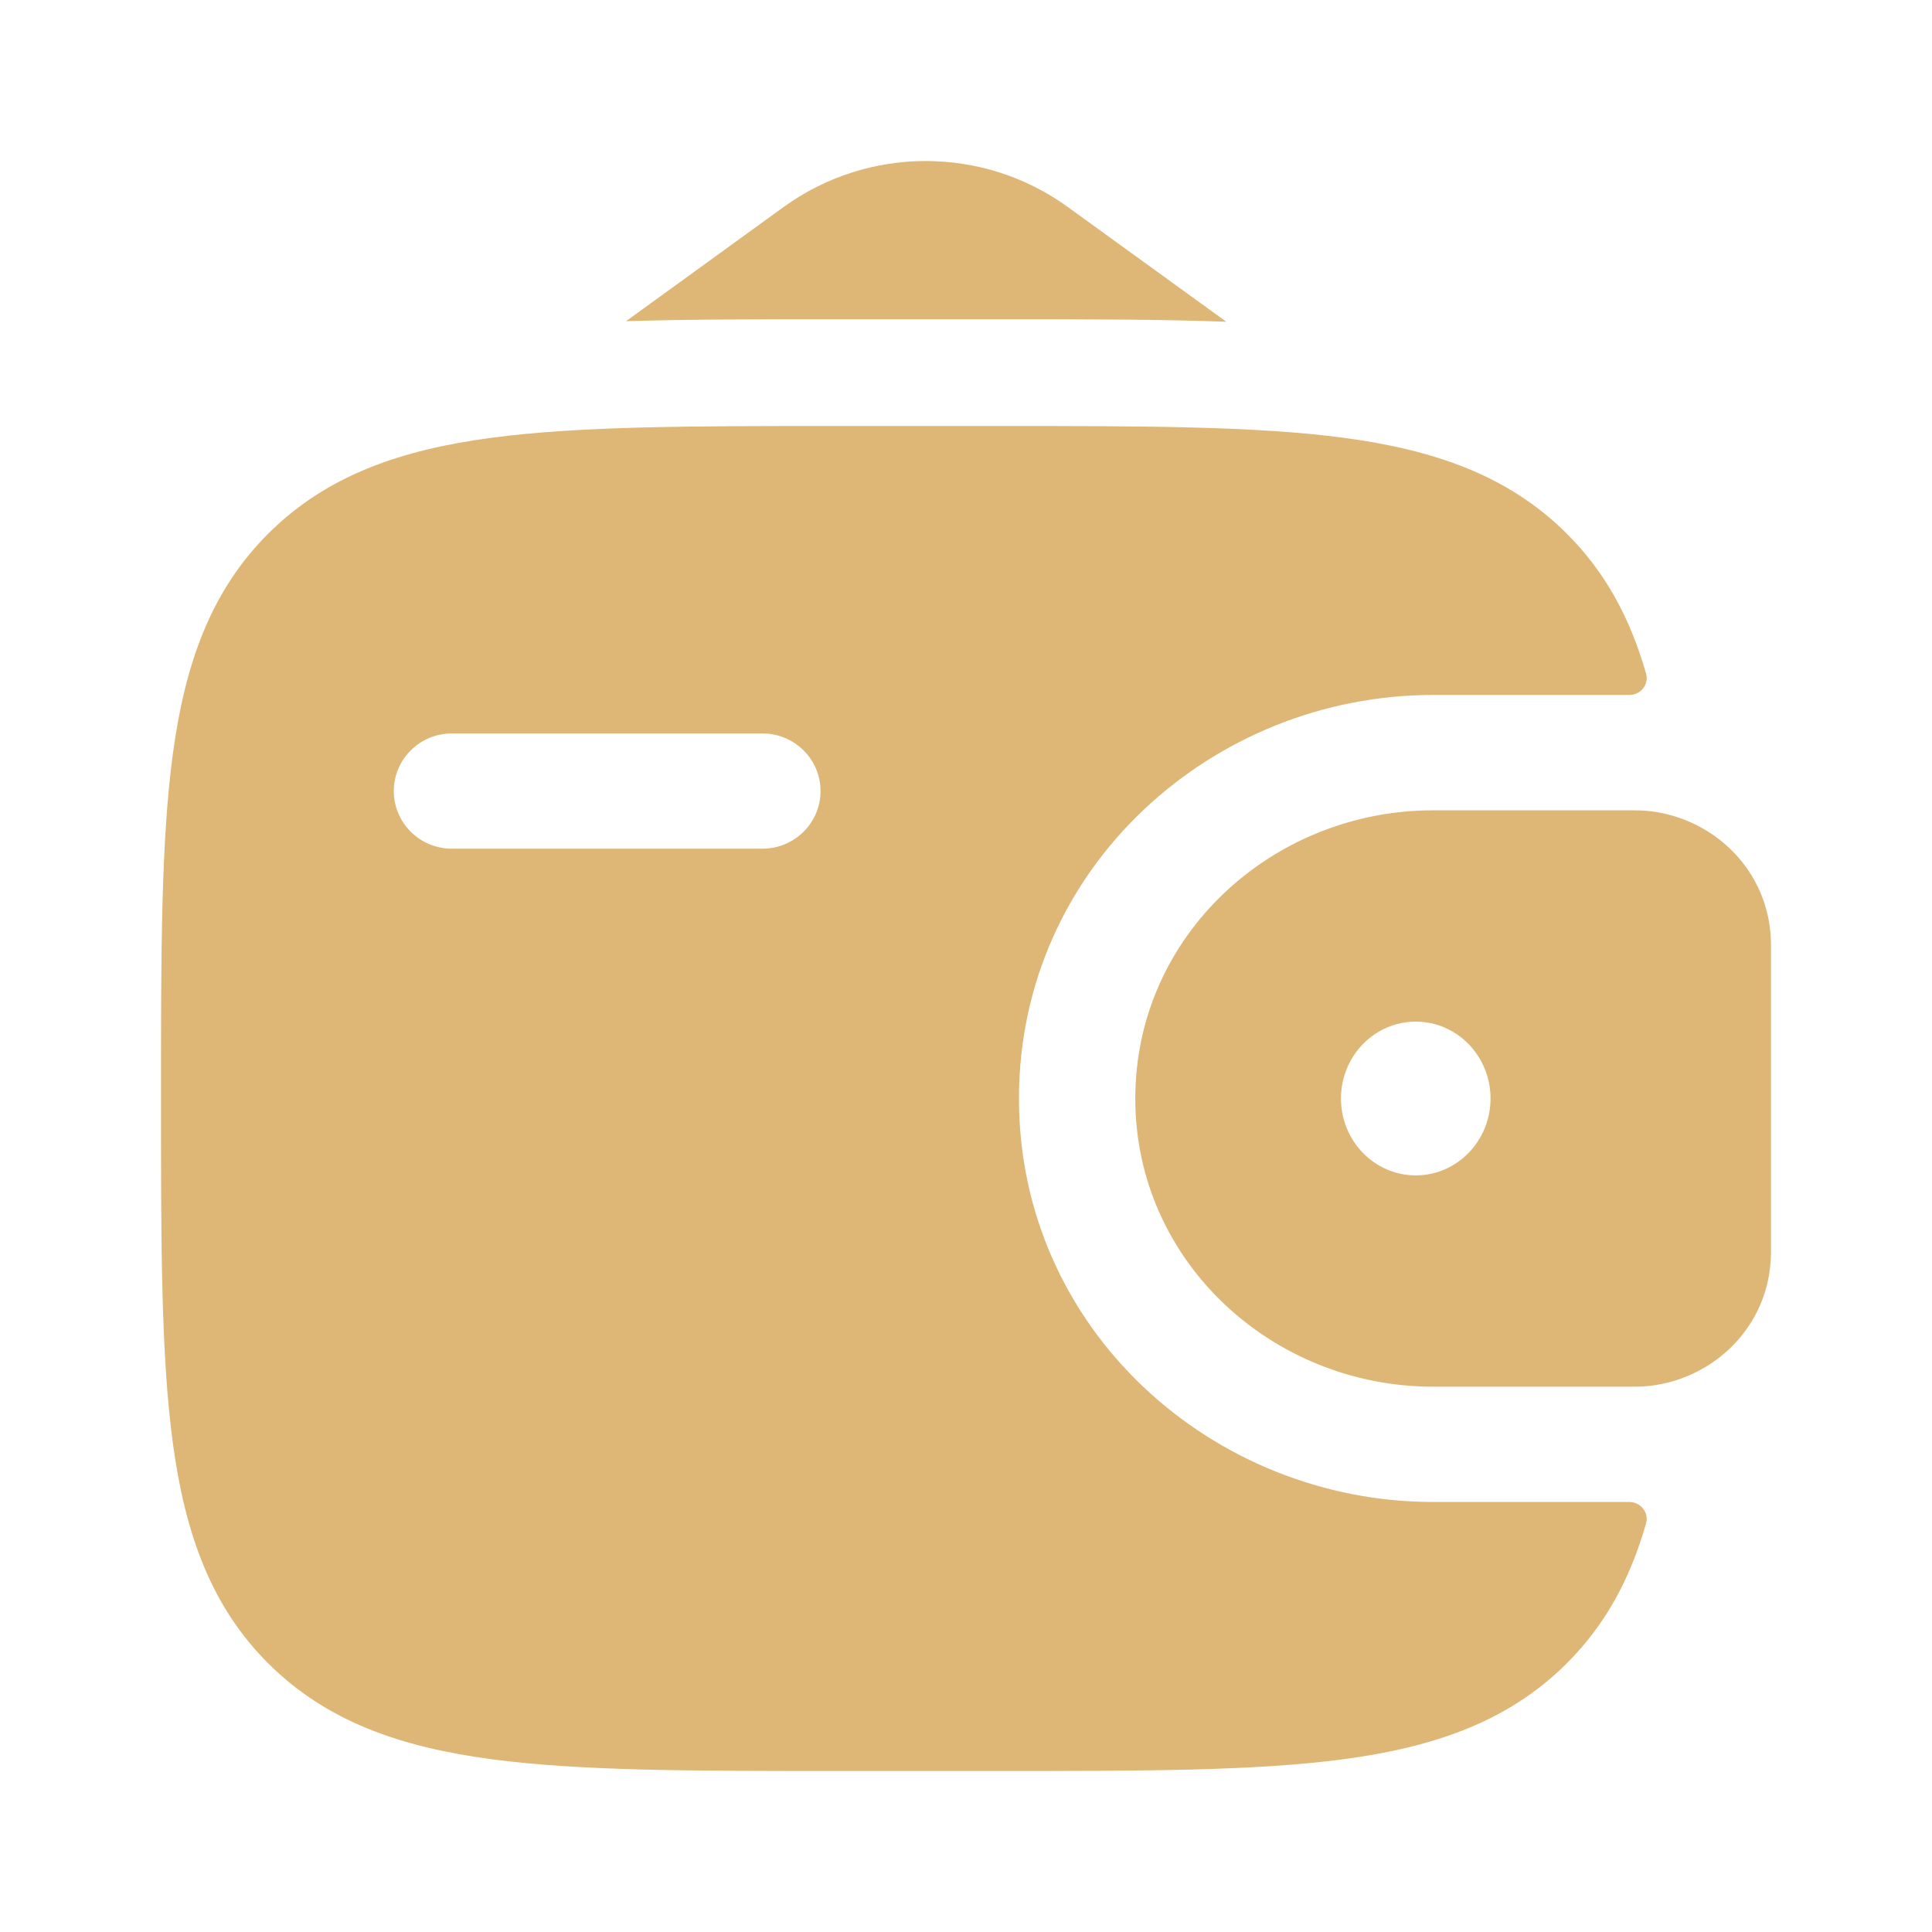 <svg width="24" height="24" viewBox="0 0 24 24" fill="none" xmlns="http://www.w3.org/2000/svg">
<path fill-rule="evenodd" clip-rule="evenodd" d="M9.735 2.571L7.777 3.99C8.544 3.966 9.391 3.966 10.312 3.966H10.312H12.483C13.491 3.966 14.41 3.966 15.234 3.997L13.264 2.571C12.213 1.81 10.787 1.81 9.735 2.571ZM20.448 18.924C20.487 18.787 20.378 18.655 20.234 18.658L17.802 18.658C15.067 18.658 12.658 16.519 12.658 13.646C12.658 10.773 15.067 8.633 17.802 8.633L20.234 8.633C20.378 8.637 20.487 8.505 20.448 8.368C20.254 7.688 19.947 7.108 19.454 6.62C18.733 5.906 17.818 5.588 16.688 5.438C15.59 5.292 14.187 5.292 12.416 5.292L10.379 5.292C8.608 5.292 7.205 5.292 6.107 5.438C4.977 5.588 4.062 5.906 3.341 6.62C2.62 7.335 2.3 8.241 2.148 9.36C2 10.448 2 11.837 2 13.592V13.592V13.7V13.7C2 15.454 2 16.844 2.148 17.932C2.3 19.051 2.62 19.957 3.341 20.672C4.062 21.386 4.977 21.703 6.107 21.854C7.205 22 8.608 22 10.379 22H10.379H12.416H12.416C14.187 22 15.59 22 16.688 21.854C17.818 21.703 18.733 21.386 19.454 20.672C19.947 20.183 20.254 19.604 20.448 18.924ZM4.892 9.827C4.892 9.431 5.215 9.111 5.614 9.111H9.47C9.869 9.111 10.193 9.431 10.193 9.827C10.193 10.222 9.869 10.543 9.47 10.543H5.614C5.215 10.543 4.892 10.222 4.892 9.827ZM20.235 10.066C20.297 10.066 20.356 10.066 20.41 10.069C21.22 10.12 21.936 10.747 21.996 11.623C22 11.681 22 11.743 22 11.8V11.8V11.8V11.8L22 11.816V15.476L22 15.491V15.492V15.492V15.492C22 15.549 22 15.611 21.996 15.668C21.936 16.545 21.22 17.172 20.41 17.223C20.356 17.226 20.297 17.226 20.235 17.226H20.235L20.219 17.226H17.802C15.809 17.226 14.103 15.672 14.103 13.646C14.103 11.619 15.809 10.066 17.802 10.066H20.219L20.235 10.066H20.235ZM18.516 13.646C18.516 14.173 18.1 14.601 17.587 14.601C17.074 14.601 16.658 14.173 16.658 13.646C16.658 13.119 17.074 12.691 17.587 12.691C18.1 12.691 18.516 13.119 18.516 13.646Z" fill="#DEB776"/>
</svg>
